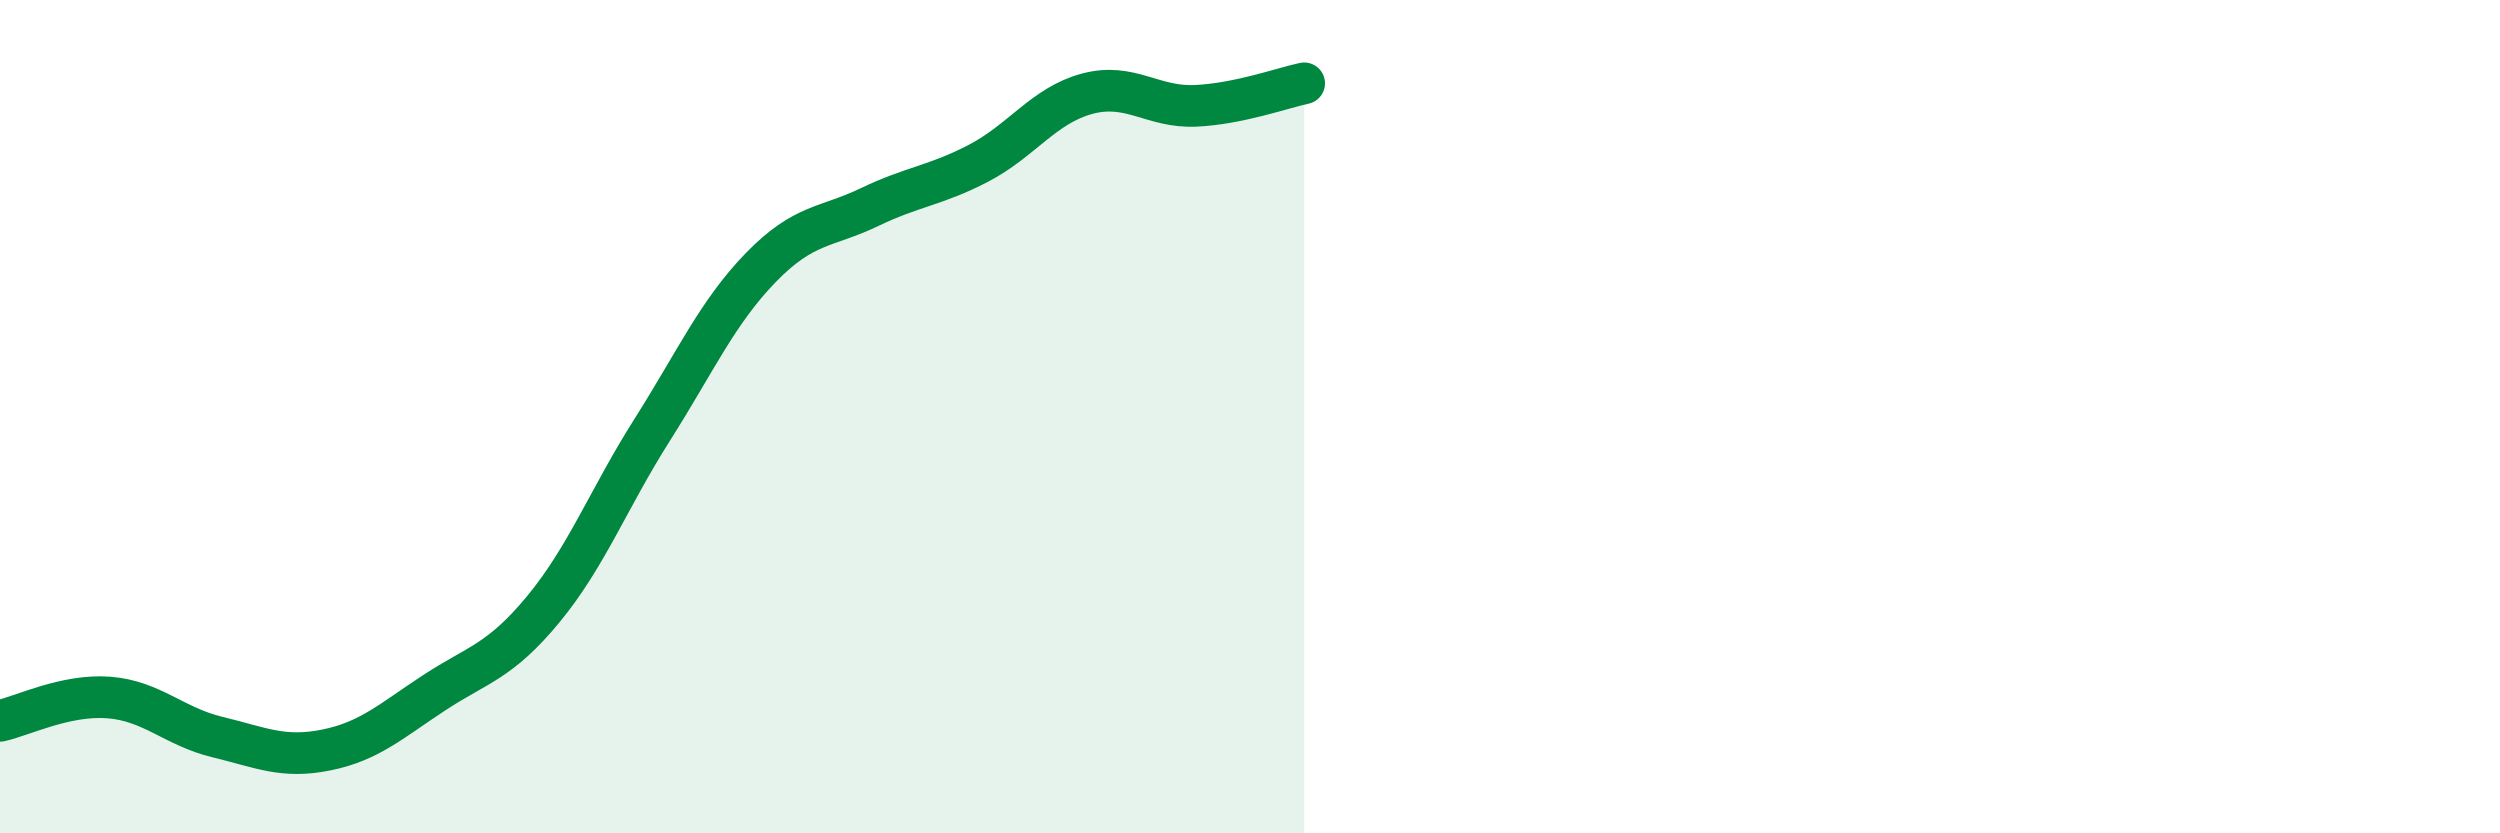 
    <svg width="60" height="20" viewBox="0 0 60 20" xmlns="http://www.w3.org/2000/svg">
      <path
        d="M 0,17.3 C 0.52,17.19 1.57,16.66 2.61,16.74 C 3.65,16.82 4.18,17.44 5.22,17.69 C 6.26,17.94 6.79,18.21 7.83,18 C 8.87,17.79 9.39,17.3 10.43,16.62 C 11.47,15.94 12,15.88 13.04,14.62 C 14.08,13.36 14.61,11.96 15.65,10.32 C 16.69,8.68 17.22,7.49 18.26,6.42 C 19.3,5.35 19.83,5.47 20.87,4.97 C 21.91,4.47 22.44,4.46 23.48,3.92 C 24.52,3.38 25.05,2.53 26.09,2.25 C 27.13,1.97 27.66,2.59 28.7,2.54 C 29.74,2.49 30.78,2.11 31.3,2L31.3 20L0 20Z"
        fill="#008740"
        opacity="0.1"
        stroke-linecap="round"
        stroke-linejoin="round"
      />
      <path
        d="M 0,17.3 C 0.52,17.19 1.57,16.66 2.61,16.74 C 3.65,16.82 4.18,17.44 5.22,17.69 C 6.26,17.94 6.79,18.21 7.83,18 C 8.87,17.79 9.39,17.3 10.43,16.62 C 11.47,15.94 12,15.88 13.04,14.62 C 14.08,13.36 14.61,11.96 15.65,10.32 C 16.69,8.68 17.22,7.49 18.26,6.42 C 19.3,5.35 19.83,5.47 20.87,4.97 C 21.91,4.47 22.44,4.46 23.48,3.92 C 24.52,3.38 25.05,2.53 26.09,2.25 C 27.13,1.97 27.66,2.59 28.7,2.54 C 29.74,2.49 30.78,2.11 31.3,2"
        stroke="#008740"
        stroke-width="1"
        fill="none"
        stroke-linecap="round"
        stroke-linejoin="round"
      />
    </svg>
  